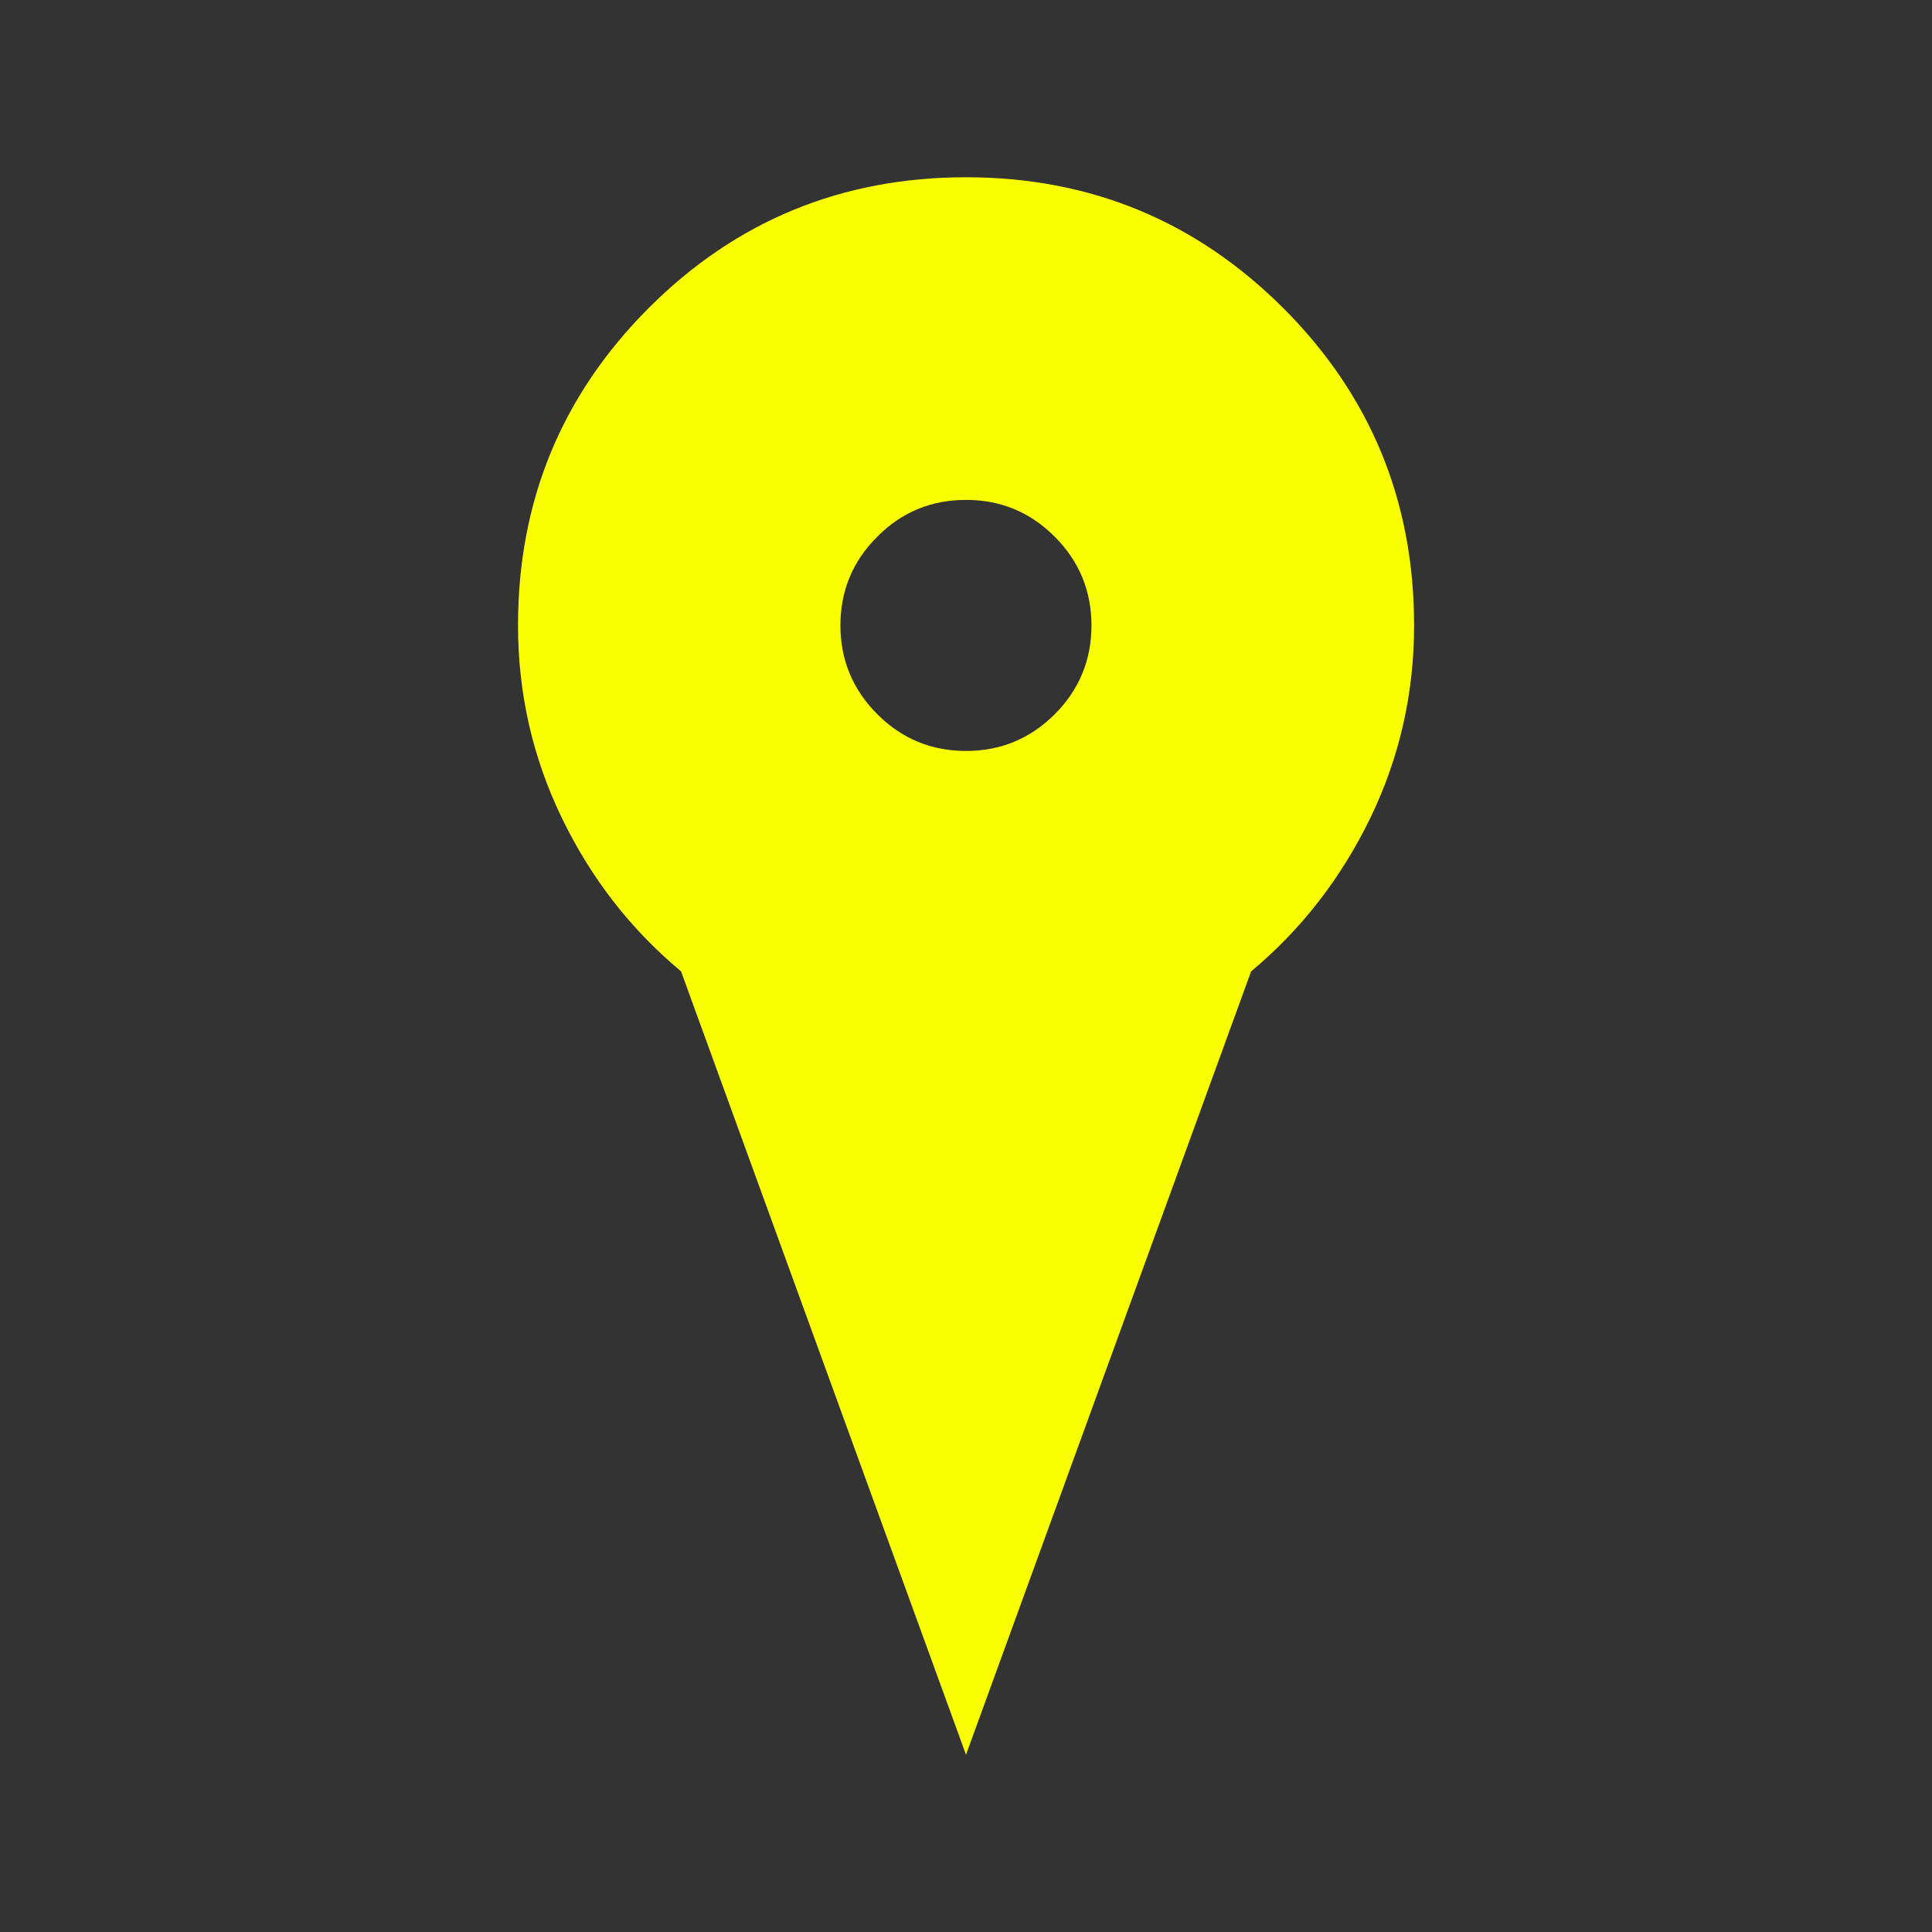 <?xml version="1.0" encoding="utf-8"?>
<!-- Generator: Adobe Illustrator 24.0.1, SVG Export Plug-In . SVG Version: 6.00 Build 0)  -->
<svg version="1.1" id="レイヤー_1" xmlns="http://www.w3.org/2000/svg" xmlns:xlink="http://www.w3.org/1999/xlink" x="0px"
	 y="0px" viewBox="0 0 16 16" style="enable-background:new 0 0 16 16;" xml:space="preserve">
<rect x="0" y="0" width="16" height="16" fill="#333333" stroke="none"/>
<style type="text/css">
	.st0{fill:#FAFF00;}
</style>
<g>
	<path class="st0" d="M11.711,5.179c0,0.564-0.121,1.096-0.363,1.596c-0.243,0.5-0.572,0.923-0.987,1.27L8,14.532l-2.36-6.488
		c-0.416-0.346-0.745-0.77-0.987-1.27c-0.242-0.5-0.363-1.032-0.363-1.596c0-1.029,0.361-1.905,1.083-2.628
		C6.094,1.829,6.97,1.468,8,1.468s1.905,0.362,2.628,1.084C11.35,3.274,11.711,4.15,11.711,5.179z M6.96,5.179
		c0,0.287,0.102,0.532,0.305,0.735C7.467,6.117,7.712,6.219,8,6.219s0.532-0.102,0.735-0.304c0.202-0.203,0.304-0.448,0.304-0.735
		S8.937,4.647,8.735,4.445C8.532,4.241,8.287,4.14,8,4.14S7.467,4.241,7.265,4.445C7.062,4.647,6.96,4.892,6.96,5.179z"/>
</g>
</svg>
